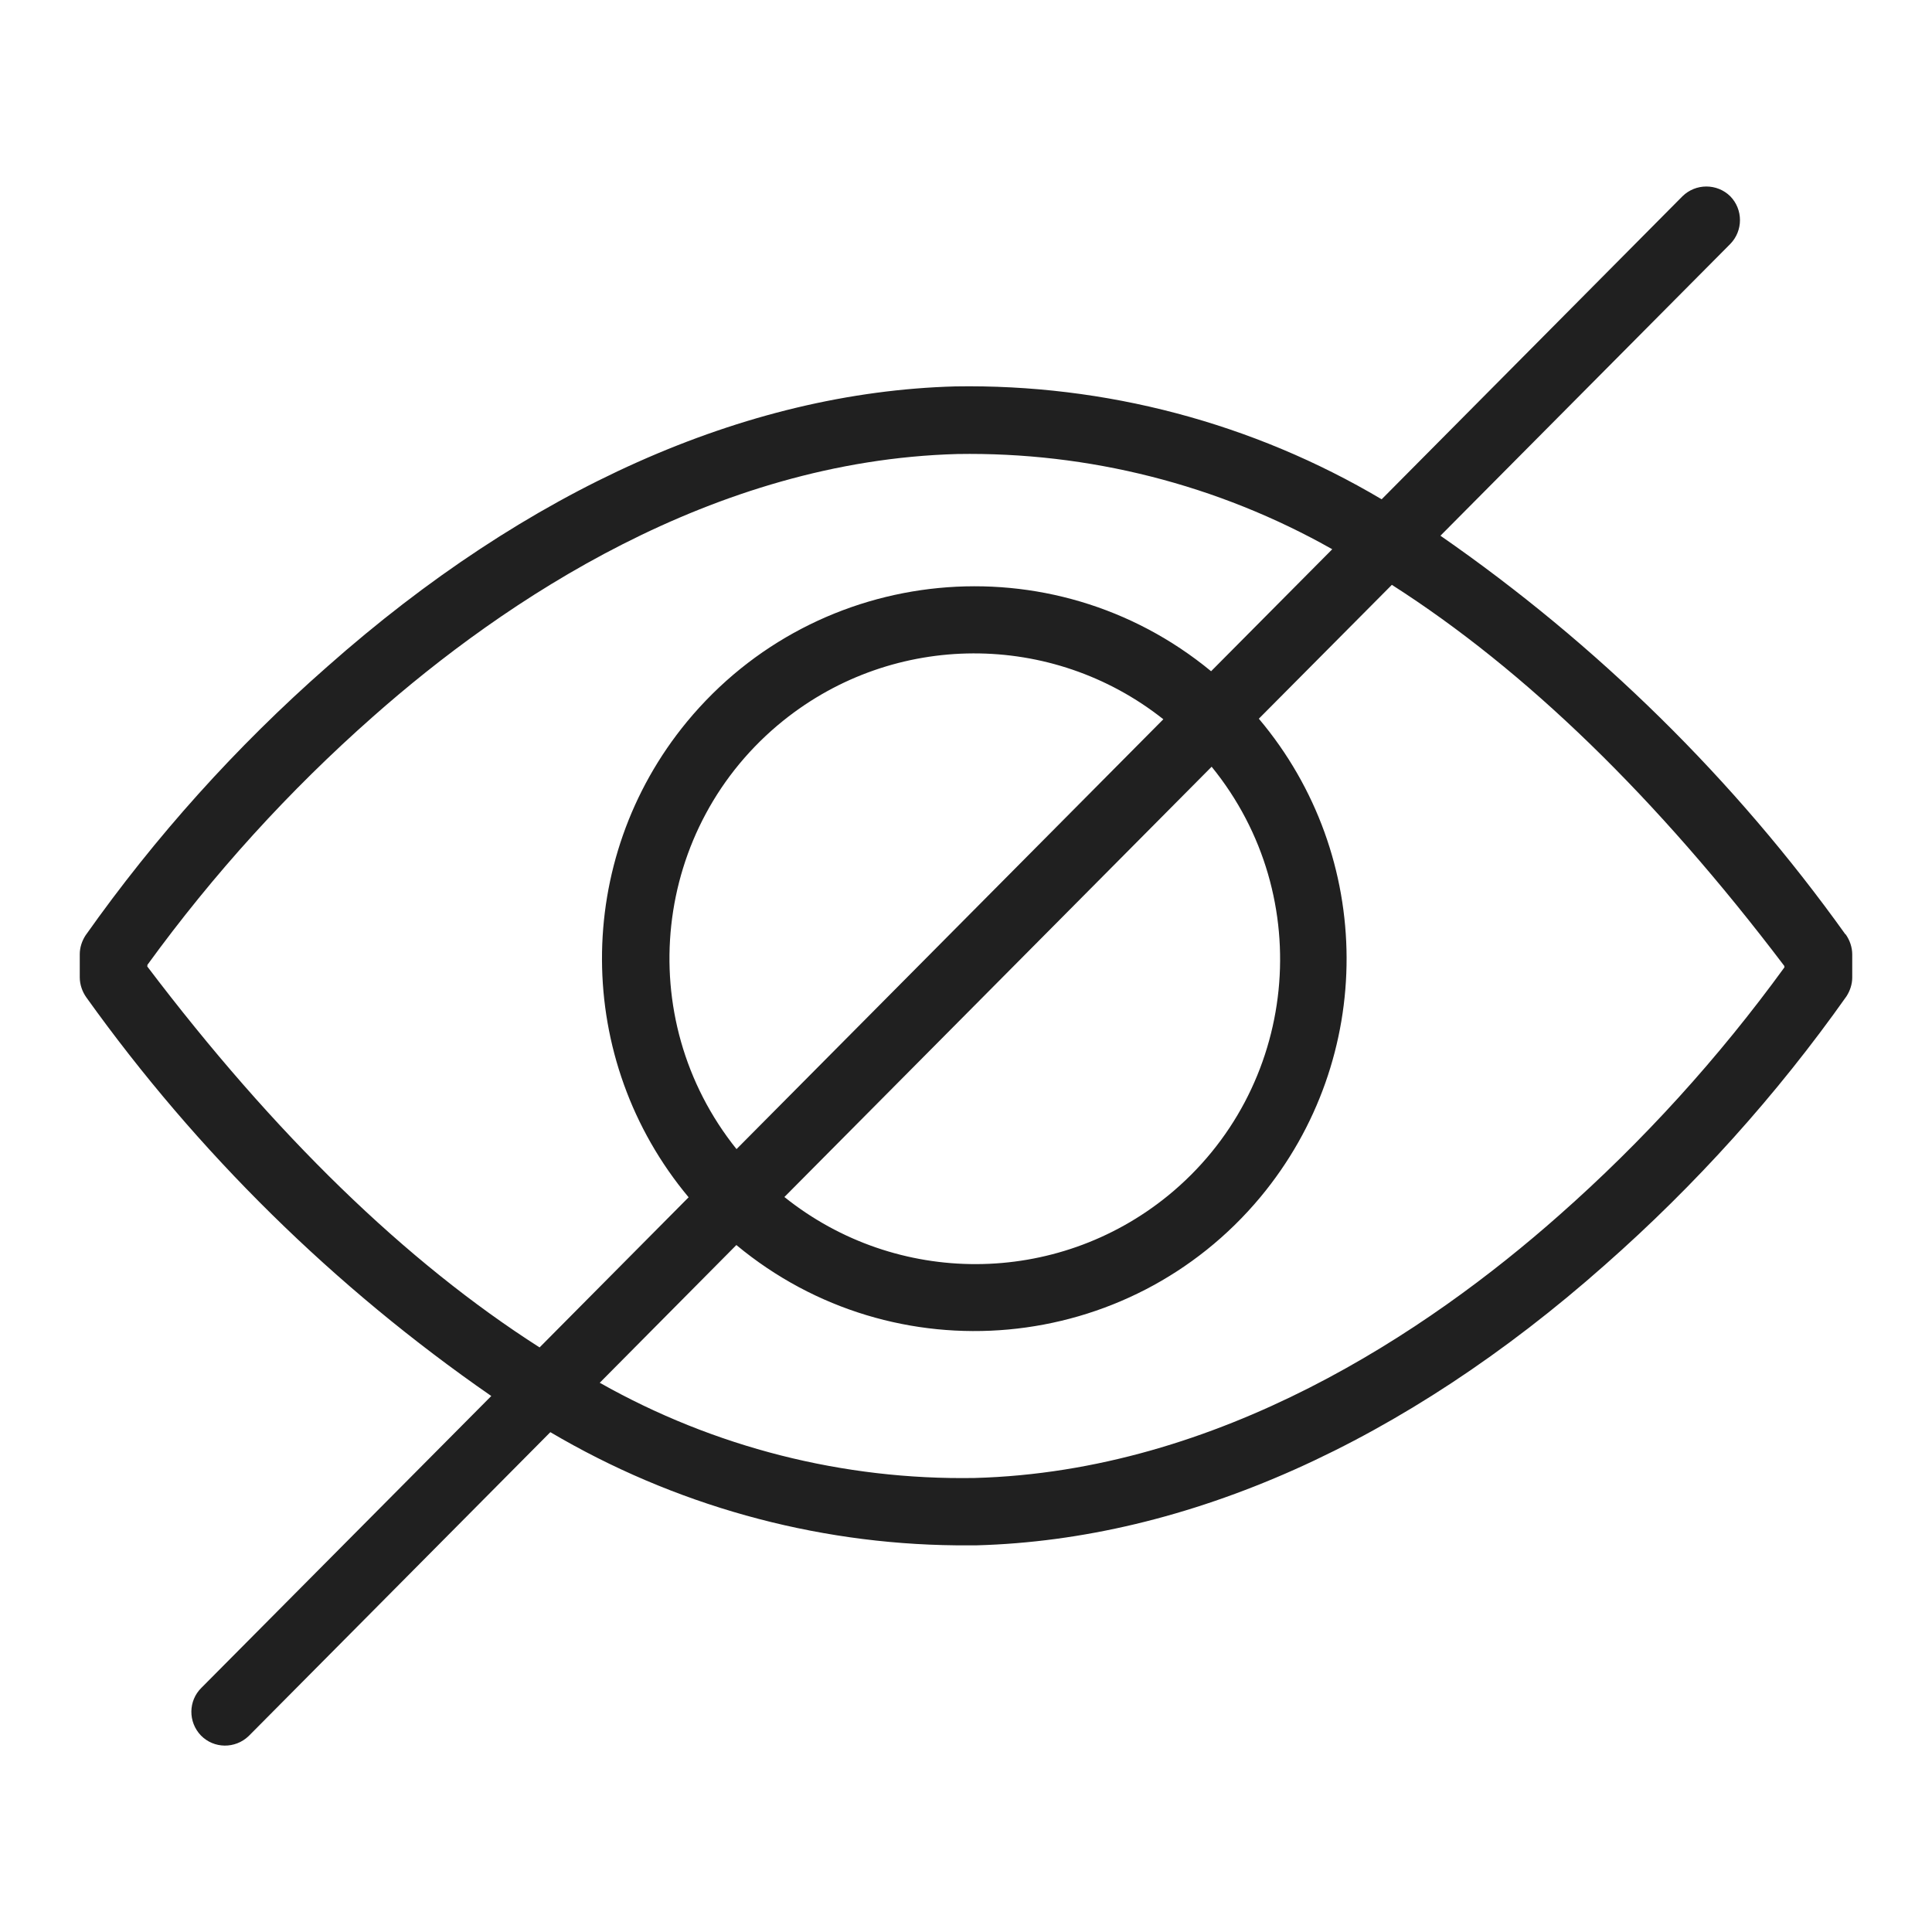 <svg xmlns="http://www.w3.org/2000/svg" viewBox="0 0 70 70"><defs><style>.cls-1{fill:#202020;stroke-width:0px;}</style></defs><path id="Tracé_3466" class="cls-1" d="M66.86,33.85c-4.02-5.62-8.99-10.5-14.67-14.44l10.5-10.57c.47-.48.47-1.25,0-1.73-.48-.47-1.25-.47-1.73,0h0l-10.9,10.98c-4.67-2.77-10.02-4.18-15.45-4.09-7.62.21-15.49,3.72-22.76,10.16-3.29,2.89-6.22,6.15-8.75,9.73-.13.2-.21.44-.21.68v.84c0,.26.09.52.24.73,4.02,5.62,8.98,10.5,14.67,14.44l-10.5,10.57c-.48.47-.49,1.24-.02,1.73.47.48,1.24.49,1.73.02,0,0,.02-.02.03-.03l10.9-10.98c4.46,2.63,9.53,4.05,14.7,4.1.25,0,.5,0,.75,0,7.62-.21,15.49-3.72,22.76-10.16,3.28-2.89,6.22-6.15,8.75-9.73.13-.2.21-.44.21-.68v-.84c0-.26-.09-.52-.24-.73M26.69,41.64c-3.82-4.76-3.06-11.71,1.69-15.53,4.02-3.23,9.73-3.25,13.77-.05l-15.47,15.58ZM43.9,27.78c3.85,4.73,3.14,11.69-1.58,15.54-4.04,3.29-9.83,3.31-13.9.05l15.48-15.59ZM5.34,35.01v-.05c2.39-3.29,5.13-6.31,8.18-9,4.76-4.21,12.3-9.27,21.17-9.51,4.75-.08,9.44,1.11,13.58,3.45l-4.39,4.42c-5.75-4.74-14.25-3.91-18.99,1.83-4.13,5.01-4.1,12.25.06,17.23l-5.4,5.44c-4.85-3.1-9.59-7.7-14.22-13.81M64.66,35.04c-2.39,3.29-5.13,6.31-8.18,9-4.76,4.21-12.3,9.27-21.17,9.51-4.75.08-9.44-1.11-13.58-3.45l4.95-4.99c5.73,4.76,14.23,3.98,18.99-1.74,4.18-5.03,4.16-12.33-.06-17.33l4.82-4.85c4.85,3.1,9.59,7.7,14.22,13.81v.04Z"/></svg>